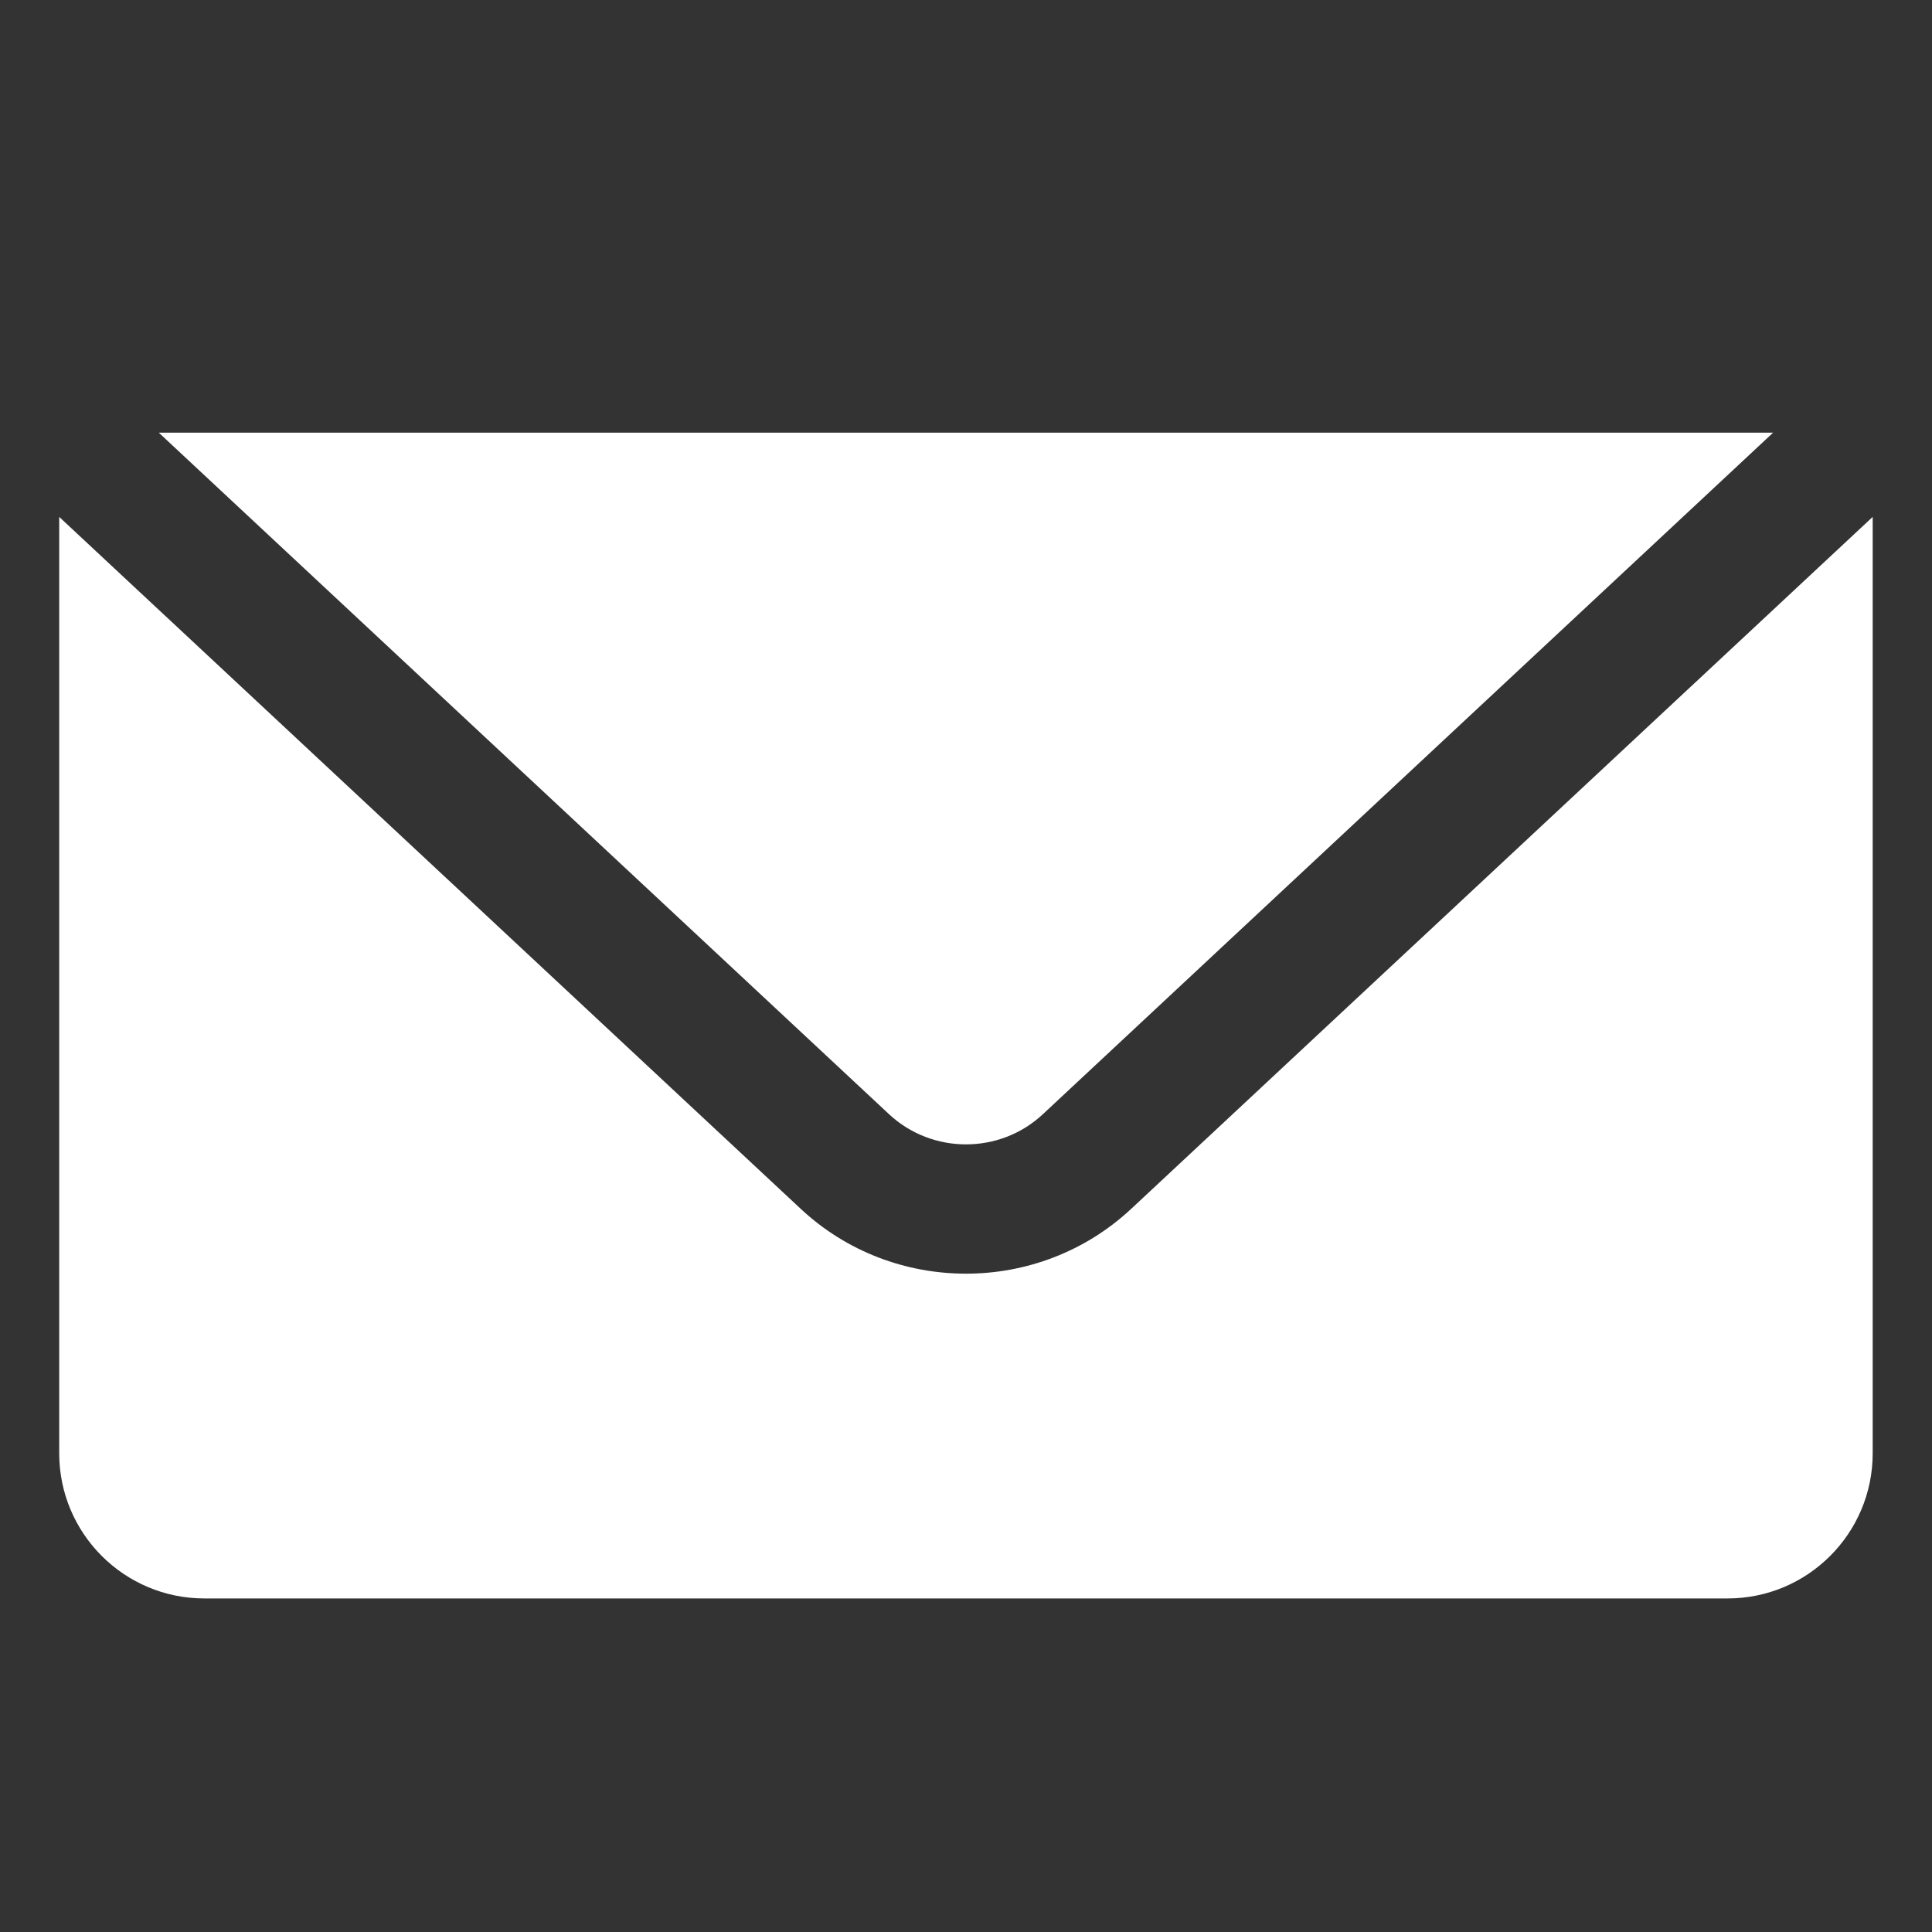 <svg width="20" height="20" viewBox="0 0 20 20" fill="none" xmlns="http://www.w3.org/2000/svg">
<rect x="0" y="0" width="20" height="20" fill="#333333" stroke="none"/>
<path d="M1.644 4.479L9.202 11.533C9.649 11.951 10.351 11.951 10.797 11.533L18.355 4.479H1.644ZM0.613 5.351V15.045C0.613 15.874 1.286 16.547 2.115 16.547H17.884C18.713 16.547 19.386 15.874 19.386 15.045V5.351L11.712 12.512C11.232 12.961 10.616 13.185 10 13.185C9.383 13.185 8.767 12.961 8.287 12.512L0.613 5.351Z" fill="white"/>
</svg>
